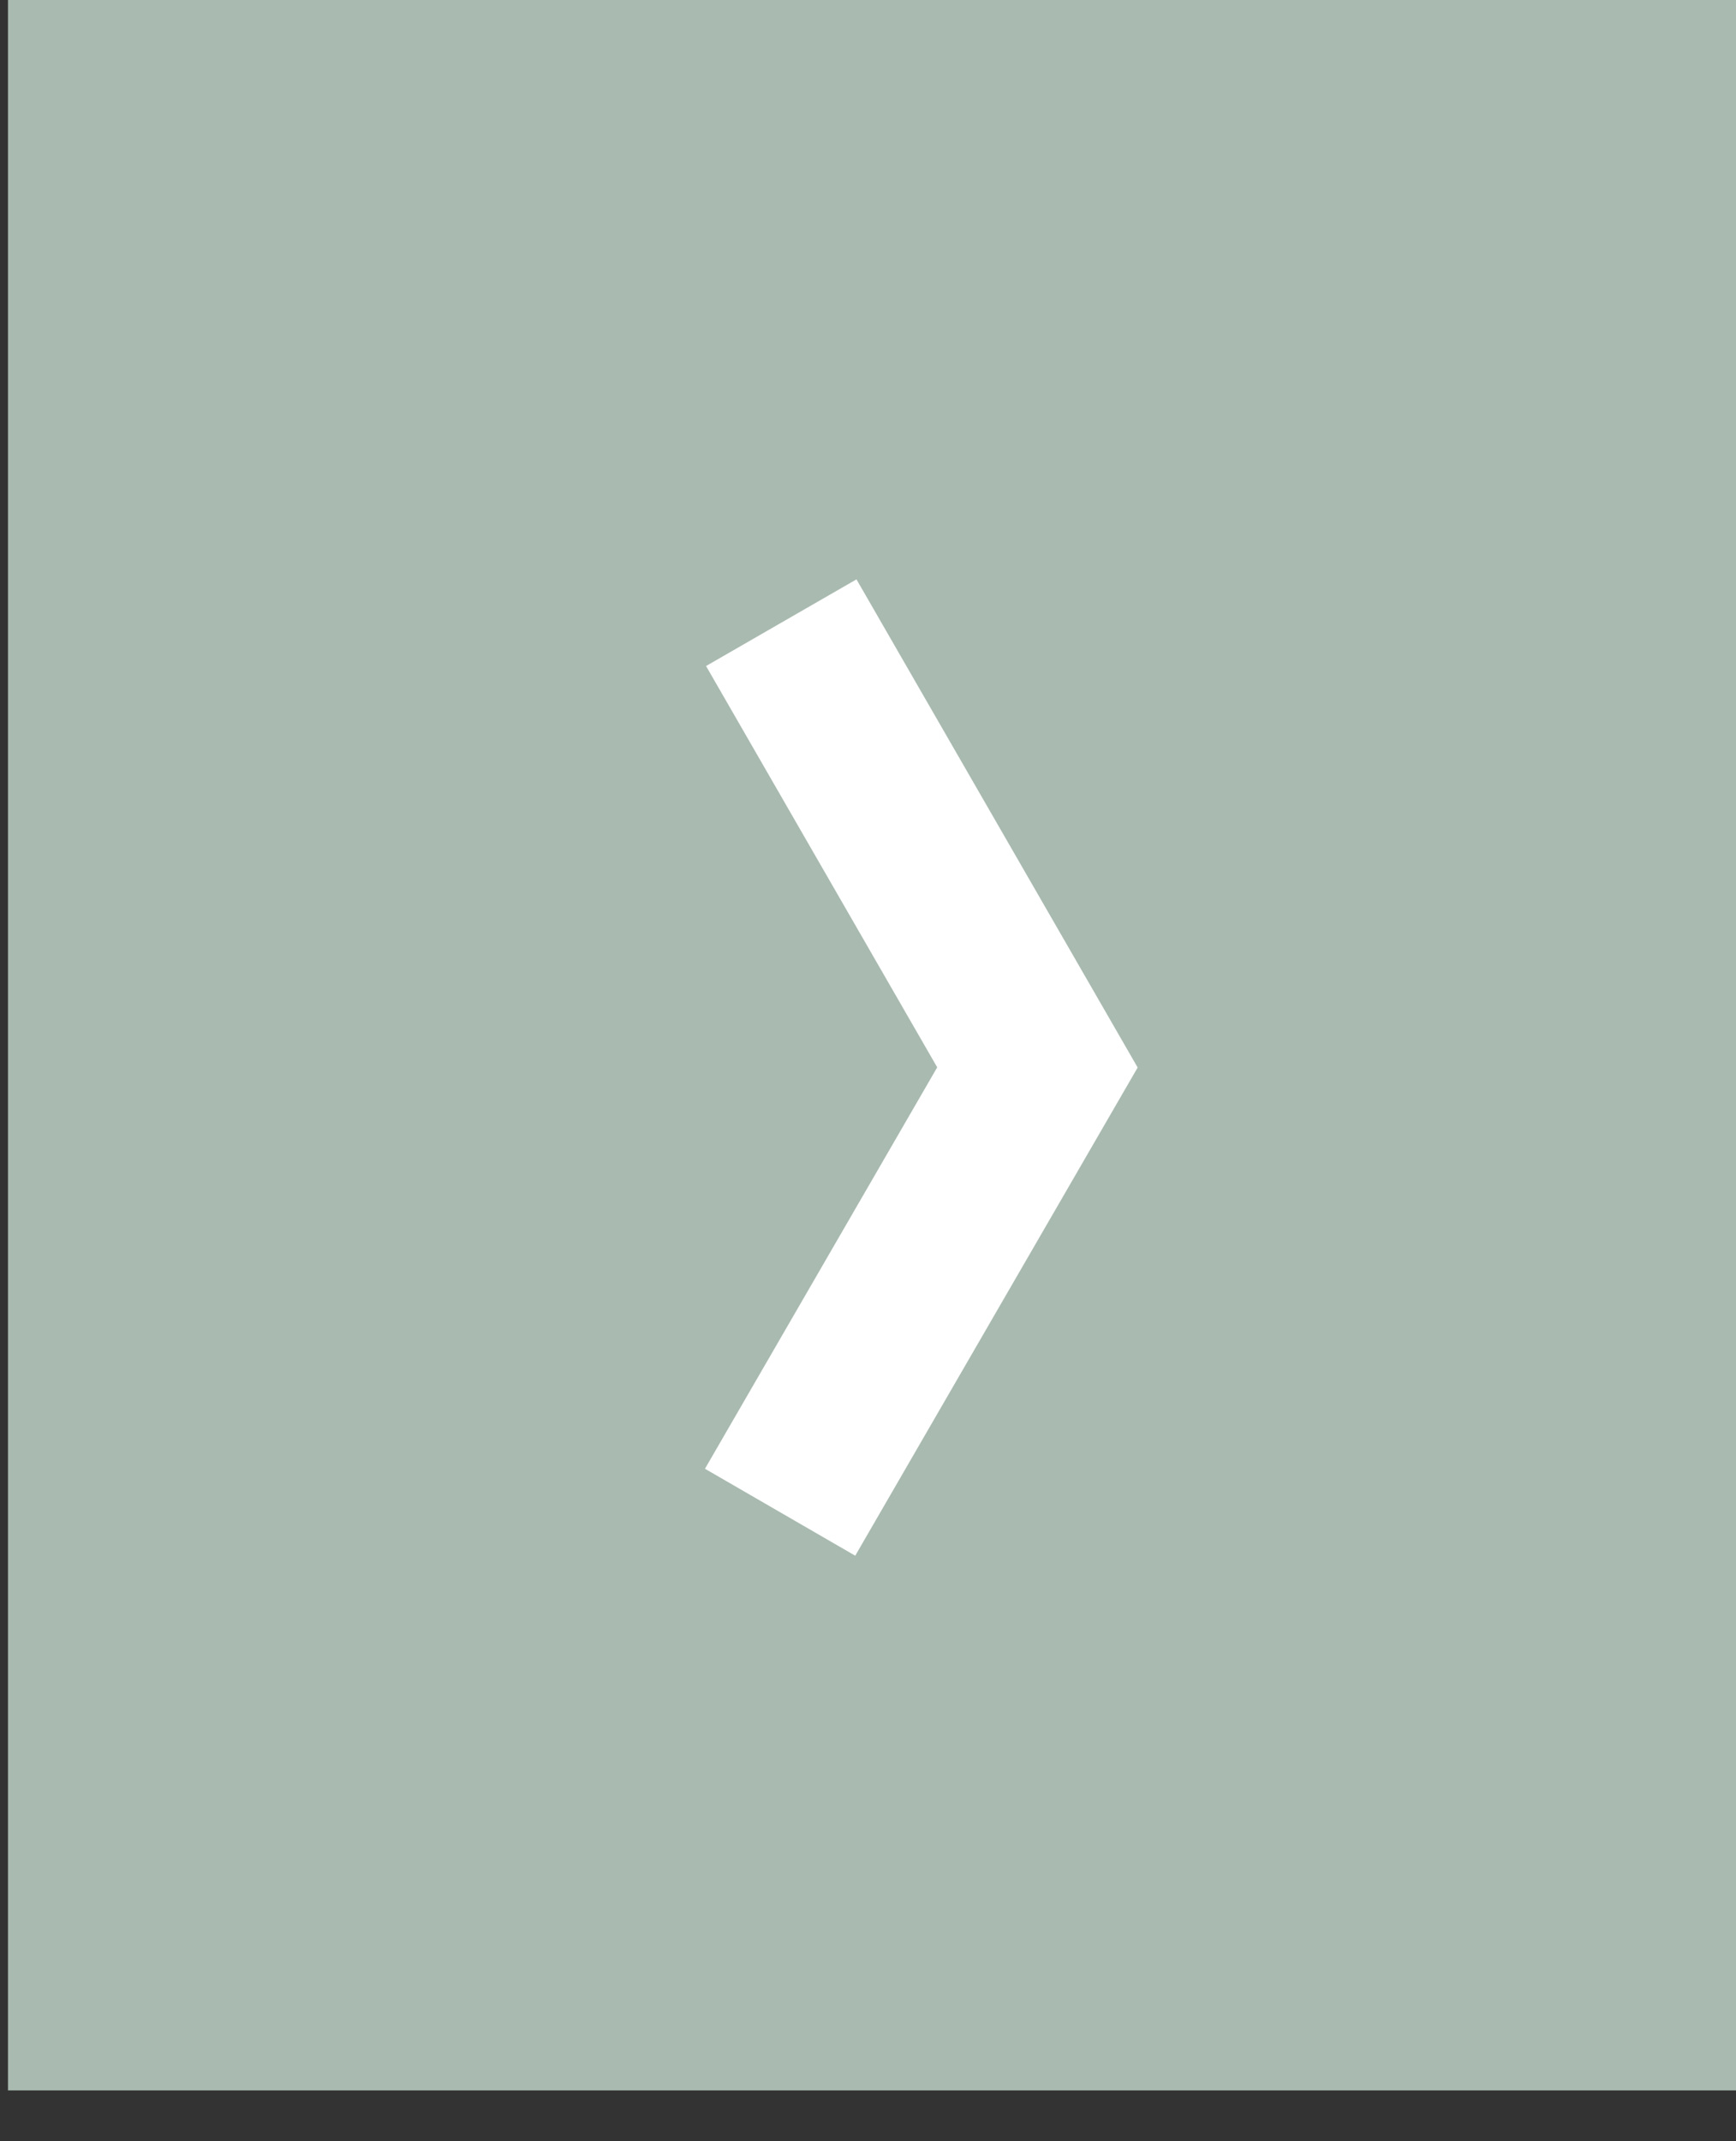 <svg width="30" height="37" viewBox="0 0 30 37" fill="none" xmlns="http://www.w3.org/2000/svg">
<rect x="0" y="0" width="30" height="37" fill="#333333" stroke="none"/>
<path d="M0.138 0H30V36.122H0.138V0Z" fill="#A9BAB0"/>
<path d="M13.481 26.131L17.928 18.445L13.501 10.76" stroke="white" stroke-width="3"/>
</svg>
